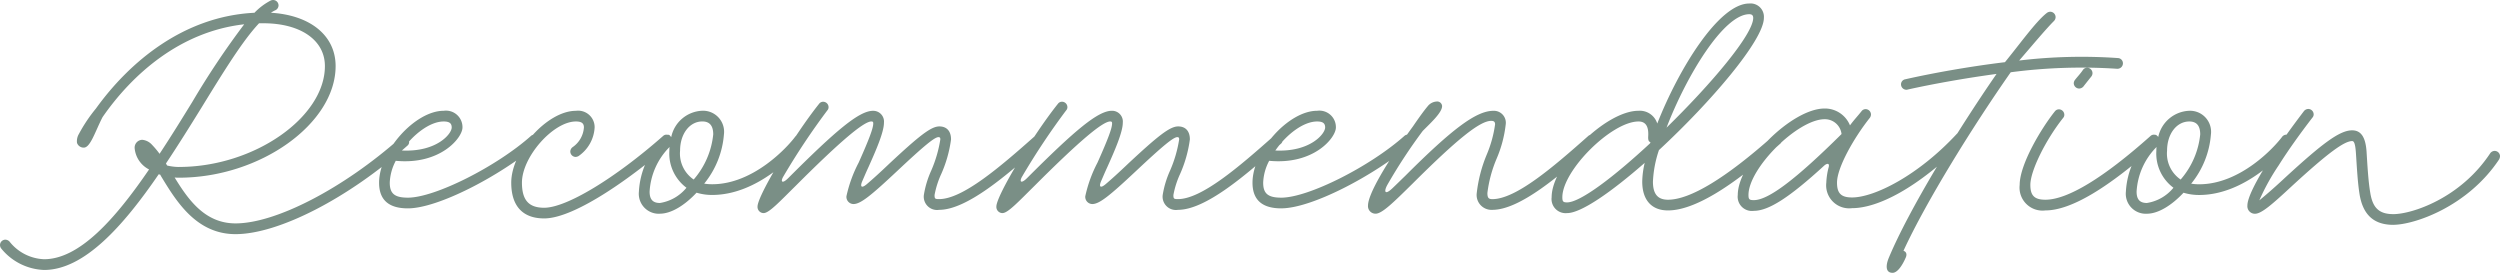 <svg xmlns="http://www.w3.org/2000/svg" width="291.408" height="31.8" viewBox="0 0 291.408 31.8">
  <path id="パス_26" data-name="パス 26" d="M-134.52-12.312a18.042,18.042,0,0,0-1.992,2.976,1.65,1.65,0,0,0-.216,1.032.82.82,0,0,0,.792.552c.768,0,1.32-1.872,2.184-3.552,3.456-4.992,9.048-9.984,16.512-10.824a96.339,96.339,0,0,0-6.048,9.048c-1.224,1.992-2.5,4.056-3.816,6.048a9.793,9.793,0,0,0-.864-1.032,1.753,1.753,0,0,0-1.152-.6.911.911,0,0,0-.888.984,3.09,3.09,0,0,0,1.68,2.472c-3.936,5.76-8.112,10.464-12.24,10.464A5.389,5.389,0,0,1-144.6,3.192a.69.69,0,0,0-.48-.216.635.635,0,0,0-.624.624.652.652,0,0,0,.144.408,6.746,6.746,0,0,0,4.992,2.5c4.68,0,9.24-5.136,13.368-11.16a.61.61,0,0,0,.168.048l.12.216c1.752,2.88,4.08,6.72,8.664,6.72,5.016,0,13.176-4.2,20.016-10.3a.527.527,0,0,0,.216-.456.635.635,0,0,0-.624-.624.494.494,0,0,0-.408.168c-6.624,5.88-14.5,9.96-19.2,9.96-3.528,0-5.472-2.688-7.1-5.352a3.544,3.544,0,0,0,.5.024c9.48,0,18.264-6.312,18.264-13.008,0-3.624-3.048-5.952-7.536-6.216a2.7,2.7,0,0,1,.5-.288.636.636,0,0,0,.384-.576.635.635,0,0,0-.624-.624.863.863,0,0,0-.264.048,7.264,7.264,0,0,0-1.92,1.44C-124.32-23.064-130.632-17.712-134.52-12.312Zm9.672,6.816a6.278,6.278,0,0,1-1.368-.168,2.111,2.111,0,0,1-.144-.24c1.44-2.16,2.832-4.392,4.152-6.528,2.52-4.1,4.776-7.776,6.7-9.816h.5c4.272,0,7.176,1.92,7.176,4.992C-107.832-11.3-116.064-5.5-124.848-5.5ZM-98.16-.672c3.48,0,10.632-3.7,15.168-7.488a.6.6,0,0,0,.216-.48.635.635,0,0,0-.624-.624.565.565,0,0,0-.408.144c-3.984,3.552-11.184,7.2-14.352,7.2-1.56,0-2.112-.48-2.112-1.752a5.89,5.89,0,0,1,.7-2.544c5.16.5,7.776-2.664,7.776-3.888a1.925,1.925,0,0,0-2.184-1.944c-3.336,0-7.536,4.7-7.536,8.376C-101.52-1.656-100.392-.672-98.16-.672Zm-.7-6.744c1.3-1.872,3.264-3.384,4.872-3.384.672,0,.936.216.936.7C-93.048-9.36-94.8-7.224-98.856-7.416ZM-82.272.5C-78.624.5-71.76-4.512-67.584-8.16a.6.6,0,0,0,.216-.48.635.635,0,0,0-.624-.624.565.565,0,0,0-.408.144C-74.04-4.152-79.68-.744-82.272-.744c-1.8,0-2.592-.888-2.592-2.928,0-3,3.648-7.128,6.288-7.128.672,0,.936.216.936.7a3.042,3.042,0,0,1-1.3,2.28.66.66,0,0,0-.288.528.635.635,0,0,0,.624.624.781.781,0,0,0,.336-.1A4.326,4.326,0,0,0-76.392-10.1a1.925,1.925,0,0,0-2.184-1.944c-3.336,0-7.536,4.7-7.536,8.376C-86.112-.96-84.792.5-82.272.5Zm13.488-.552c1.344,0,2.928-1.008,4.272-2.448a6.2,6.2,0,0,0,1.824.264c5.376,0,9.768-4.824,10.68-6.024a.725.725,0,0,0,.12-.384.635.635,0,0,0-.624-.624.638.638,0,0,0-.5.24c-.864,1.176-4.848,5.544-9.672,5.544a5.7,5.7,0,0,1-.936-.072,10.343,10.343,0,0,0,2.3-5.736,2.453,2.453,0,0,0-2.52-2.76,3.852,3.852,0,0,0-3.624,3.072l-.168-.192c-.12-.144-.36-.1-.648.192a9.428,9.428,0,0,0-2.952,6.36A2.328,2.328,0,0,0-68.784-.048Zm3.936-3.984a3.655,3.655,0,0,1-1.584-3.36c0-1.944,1.1-3.408,2.592-3.408.84,0,1.272.48,1.272,1.512A9.454,9.454,0,0,1-64.848-4.032ZM-68.784-1.3c-.816,0-1.2-.408-1.2-1.32a8.011,8.011,0,0,1,2.328-5.208,2.609,2.609,0,0,0-.024.432,4.974,4.974,0,0,0,1.992,4.32A4.979,4.979,0,0,1-68.784-1.3Zm12.1,1.176c.624,0,1.872-1.344,3.744-3.192,5.3-5.3,7.944-7.488,8.808-7.488.216,0,.216.12.216.24,0,.528-.432,1.728-1.7,4.56A15.509,15.509,0,0,0-47.04-2.088a.835.835,0,0,0,.816.912c.816,0,1.968-.912,5.088-3.84s4.368-3.96,4.824-3.96c.192,0,.216.12.216.264a14.785,14.785,0,0,1-1.056,3.624,11.153,11.153,0,0,0-.864,2.856A1.552,1.552,0,0,0-36.24-.5c3.216,0,7.9-4.008,11.976-7.68a.527.527,0,0,0,.216-.456.635.635,0,0,0-.624-.624.579.579,0,0,0-.408.168C-29.16-5.472-33.5-1.752-36.24-1.752c-.48,0-.528-.048-.528-.48A10.241,10.241,0,0,1-36-4.656a14.659,14.659,0,0,0,1.152-4.056c0-.936-.48-1.512-1.368-1.512-.96,0-2.328,1.08-5.784,4.3-1.152,1.1-2.04,1.9-2.688,2.448-.6.5-.792.288-.5-.384.192-.432.408-.96.72-1.632.84-1.872,1.8-4.056,1.8-5.16a1.256,1.256,0,0,0-1.272-1.392c-1.608,0-4.272,2.232-9.888,7.848-.72.72-.936.408-.552-.216a81.936,81.936,0,0,1,5.112-7.68.545.545,0,0,0,.144-.384.635.635,0,0,0-.624-.624.591.591,0,0,0-.48.24c-2.88,3.6-7.176,10.7-7.176,11.976A.719.719,0,0,0-56.688-.12Zm27.84,0c.624,0,1.872-1.344,3.744-3.192,5.3-5.3,7.944-7.488,8.808-7.488.216,0,.216.12.216.24,0,.528-.432,1.728-1.7,4.56A15.509,15.509,0,0,0-19.2-2.088a.835.835,0,0,0,.816.912c.816,0,1.968-.912,5.088-3.84s4.368-3.96,4.824-3.96c.192,0,.216.12.216.264A14.786,14.786,0,0,1-9.312-5.088a11.153,11.153,0,0,0-.864,2.856A1.552,1.552,0,0,0-8.4-.5c3.216,0,7.9-4.008,11.976-7.68a.527.527,0,0,0,.216-.456.635.635,0,0,0-.624-.624A.579.579,0,0,0,2.76-9.1C-1.32-5.472-5.664-1.752-8.4-1.752c-.48,0-.528-.048-.528-.48A10.241,10.241,0,0,1-8.16-4.656,14.659,14.659,0,0,0-7.008-8.712c0-.936-.48-1.512-1.368-1.512-.96,0-2.328,1.08-5.784,4.3-1.152,1.1-2.04,1.9-2.688,2.448-.6.5-.792.288-.5-.384.192-.432.408-.96.72-1.632.84-1.872,1.8-4.056,1.8-5.16A1.256,1.256,0,0,0-16.1-12.048c-1.608,0-4.272,2.232-9.888,7.848-.72.72-.936.408-.552-.216a81.937,81.937,0,0,1,5.112-7.68.545.545,0,0,0,.144-.384.635.635,0,0,0-.624-.624.591.591,0,0,0-.48.24c-2.88,3.6-7.176,10.7-7.176,11.976A.719.719,0,0,0-28.848-.12Zm32.5-.552c3.48,0,10.632-3.7,15.168-7.488a.6.6,0,0,0,.216-.48.635.635,0,0,0-.624-.624A.565.565,0,0,0,18-9.12C14.016-5.568,6.816-1.92,3.648-1.92c-1.56,0-2.112-.48-2.112-1.752a5.89,5.89,0,0,1,.7-2.544c5.16.5,7.776-2.664,7.776-3.888a1.925,1.925,0,0,0-2.184-1.944c-3.336,0-7.536,4.7-7.536,8.376C.288-1.656,1.416-.672,3.648-.672Zm-.7-6.744C4.248-9.288,6.216-10.8,7.824-10.8c.672,0,.936.216.936.7C8.76-9.36,7.008-7.224,2.952-7.416Zm16.056-2.832c-3.144,4.3-5.256,7.944-5.256,9.24a.877.877,0,0,0,.888.96c.744,0,2.04-1.272,4.3-3.5,5.184-5.16,7.848-7.32,9.168-7.32.24,0,.456.048.456.408a13.935,13.935,0,0,1-.984,3.552,16.426,16.426,0,0,0-1.152,4.44A1.734,1.734,0,0,0,28.248-.5c3.216,0,7.9-4.008,11.976-7.68a.527.527,0,0,0,.216-.456.635.635,0,0,0-.624-.624.579.579,0,0,0-.408.168c-4.08,3.624-8.424,7.344-11.16,7.344-.432,0-.576-.144-.576-.72a14.826,14.826,0,0,1,1.08-4.008,14.1,14.1,0,0,0,1.056-3.984,1.392,1.392,0,0,0-1.44-1.584c-2.016,0-4.848,2.16-10.3,7.608C17.5-3.888,17.016-3.408,16.584-3c-.864.816-1.008.384-.576-.408A61.982,61.982,0,0,1,20.136-9.7c1.032-1.032,2.256-2.16,2.256-2.9a.572.572,0,0,0-.624-.528,1.445,1.445,0,0,0-1.056.552C20.232-12,19.7-11.256,19.008-10.248ZM36.96-.12c1.656,0,5.208-2.5,9.048-5.856a10.124,10.124,0,0,0-.288,2.184c0,2.136,1.08,3.36,3,3.36,2.976,0,7.344-2.616,13.056-7.752a.527.527,0,0,0,.216-.456.635.635,0,0,0-.624-.624.579.579,0,0,0-.408.168C55.488-4.224,51.312-1.68,48.72-1.68c-1.2,0-1.752-.672-1.752-2.112a13.187,13.187,0,0,1,.7-3.672C53.736-13.08,59.9-20.3,59.9-22.872a1.558,1.558,0,0,0-1.7-1.68c-3.552,0-8.232,7.632-10.728,13.992a2.128,2.128,0,0,0-2.184-1.488c-3.84,0-10.128,6.264-10.128,10.08A1.646,1.646,0,0,0,36.96-.12Zm11.592-9.96c2.3-6,6.648-13.224,9.648-13.224.36,0,.456.192.456.432C58.656-20.952,53.76-15.168,48.552-10.08ZM36.96-1.368c-.456,0-.552-.1-.552-.6,0-3.12,5.736-8.832,8.88-8.832.816,0,1.2.552,1.128,1.728-.024.408.048.648.264.672-.024.048-.024.1-.048.144C42.5-4.416,38.52-1.368,36.96-1.368Zm21.768.984c1.728,0,4.152-1.56,8.184-5.256.312-.288.7-.36.528.216a8.228,8.228,0,0,0-.264,1.752,2.681,2.681,0,0,0,3,2.976c2.976,0,7.632-2.3,13.056-7.728a.69.69,0,0,0,.216-.48.635.635,0,0,0-.624-.624.578.578,0,0,0-.432.168C77.88-4.488,72.768-1.944,70.176-1.944c-1.272,0-1.752-.48-1.752-1.728,0-1.752,1.968-5.208,3.792-7.512a.69.69,0,0,0,.168-.432.635.635,0,0,0-.624-.624.594.594,0,0,0-.456.216c-.432.552-.936,1.08-1.368,1.68a3.151,3.151,0,0,0-2.952-1.968c-3.84,0-10.128,6.288-10.128,10.08A1.657,1.657,0,0,0,58.728-.384Zm0-1.248c-.528,0-.624-.1-.624-.6,0-3.12,5.736-8.832,8.88-8.832a1.954,1.954,0,0,1,1.968,1.728C63.576-4.008,60.408-1.632,58.728-1.632ZM74.9,6.84c.576,0,1.152-.888,1.536-1.776.168-.384.072-.672-.264-.792,2.664-5.784,8.112-14.544,12.5-20.808a62.962,62.962,0,0,1,12.384-.408h.072a.635.635,0,0,0,.624-.624.61.61,0,0,0-.576-.624,61.026,61.026,0,0,0-11.52.288c1.44-1.656,3.048-3.6,4.056-4.608a.656.656,0,0,0,.192-.456.635.635,0,0,0-.624-.624.69.69,0,0,0-.432.168c-1.272,1.008-3.1,3.576-4.848,5.712-4.344.528-8.544,1.3-11.616,1.992a.6.6,0,0,0-.5.6.635.635,0,0,0,.624.624.3.3,0,0,0,.144-.024c2.808-.624,6.5-1.3,10.368-1.824C82.344-9.576,76.776-.456,74.472,5.064,74.088,5.976,74.064,6.84,74.9,6.84ZM96.648-14.64a.675.675,0,0,0,.5-.24c.24-.312.624-.792.912-1.152a.652.652,0,0,0,.144-.408.635.635,0,0,0-.624-.624.591.591,0,0,0-.48.24c-.264.408-.7.864-.936,1.176a.68.68,0,0,0-.144.384A.635.635,0,0,0,96.648-14.64ZM92.712-.432c2.976,0,7.344-2.616,13.056-7.752a.527.527,0,0,0,.216-.456.635.635,0,0,0-.624-.624.579.579,0,0,0-.408.168C99.48-4.224,95.3-1.68,92.712-1.68c-1.272,0-1.752-.48-1.752-1.728,0-1.632,1.776-5.232,3.816-7.8a.545.545,0,0,0,.144-.384.635.635,0,0,0-.624-.624.591.591,0,0,0-.48.24c-1.56,1.944-4.1,6.168-4.1,8.568A2.681,2.681,0,0,0,92.712-.432Zm11.832.384c1.344,0,2.928-1.008,4.272-2.448a6.2,6.2,0,0,0,1.824.264c5.376,0,9.768-4.824,10.68-6.024a.725.725,0,0,0,.12-.384.635.635,0,0,0-.624-.624.638.638,0,0,0-.5.24c-.864,1.176-4.848,5.544-9.672,5.544a5.7,5.7,0,0,1-.936-.072,10.343,10.343,0,0,0,2.3-5.736,2.453,2.453,0,0,0-2.52-2.76,3.852,3.852,0,0,0-3.624,3.072l-.168-.192c-.12-.144-.36-.1-.648.192a9.428,9.428,0,0,0-2.952,6.36A2.328,2.328,0,0,0,104.544-.048Zm3.936-3.984a3.655,3.655,0,0,1-1.584-3.36c0-1.944,1.1-3.408,2.592-3.408.84,0,1.272.48,1.272,1.512A9.454,9.454,0,0,1,108.48-4.032ZM104.544-1.3c-.816,0-1.2-.408-1.2-1.32a8.011,8.011,0,0,1,2.328-5.208,2.609,2.609,0,0,0-.024.432,4.974,4.974,0,0,0,1.992,4.32A4.979,4.979,0,0,1,104.544-1.3Zm28.728,2.544c2.352,0,8.616-2.04,12.336-7.632a1.006,1.006,0,0,0,.1-.36.635.635,0,0,0-.624-.624.66.66,0,0,0-.528.288C141.1-1.848,135.432,0,133.272,0c-1.632,0-2.4-.7-2.688-2.472-.24-1.416-.336-3.264-.432-4.776-.1-1.56-.552-2.52-1.68-2.52-1.44,0-3.408,1.464-7.8,5.5-1.512,1.416-2.5,2.232-3.024,2.664a25.756,25.756,0,0,1,2.256-4.08c1.1-1.752,2.5-3.7,3.936-5.568a.545.545,0,0,0,.144-.384.635.635,0,0,0-.624-.624.675.675,0,0,0-.5.24c-1.464,1.92-2.88,3.888-4.008,5.664-1.68,2.616-2.592,4.488-2.592,5.352a.877.877,0,0,0,.888.96c.768,0,2.04-1.128,4.392-3.312,4.08-3.744,6-5.16,6.936-5.16.216,0,.36.312.432,1.368.1,1.464.192,3.408.432,4.872C129.744.1,131.016,1.248,133.272,1.248Z" transform="translate(145.704 24.96)" fill="#7A8F86"/>
</svg>
